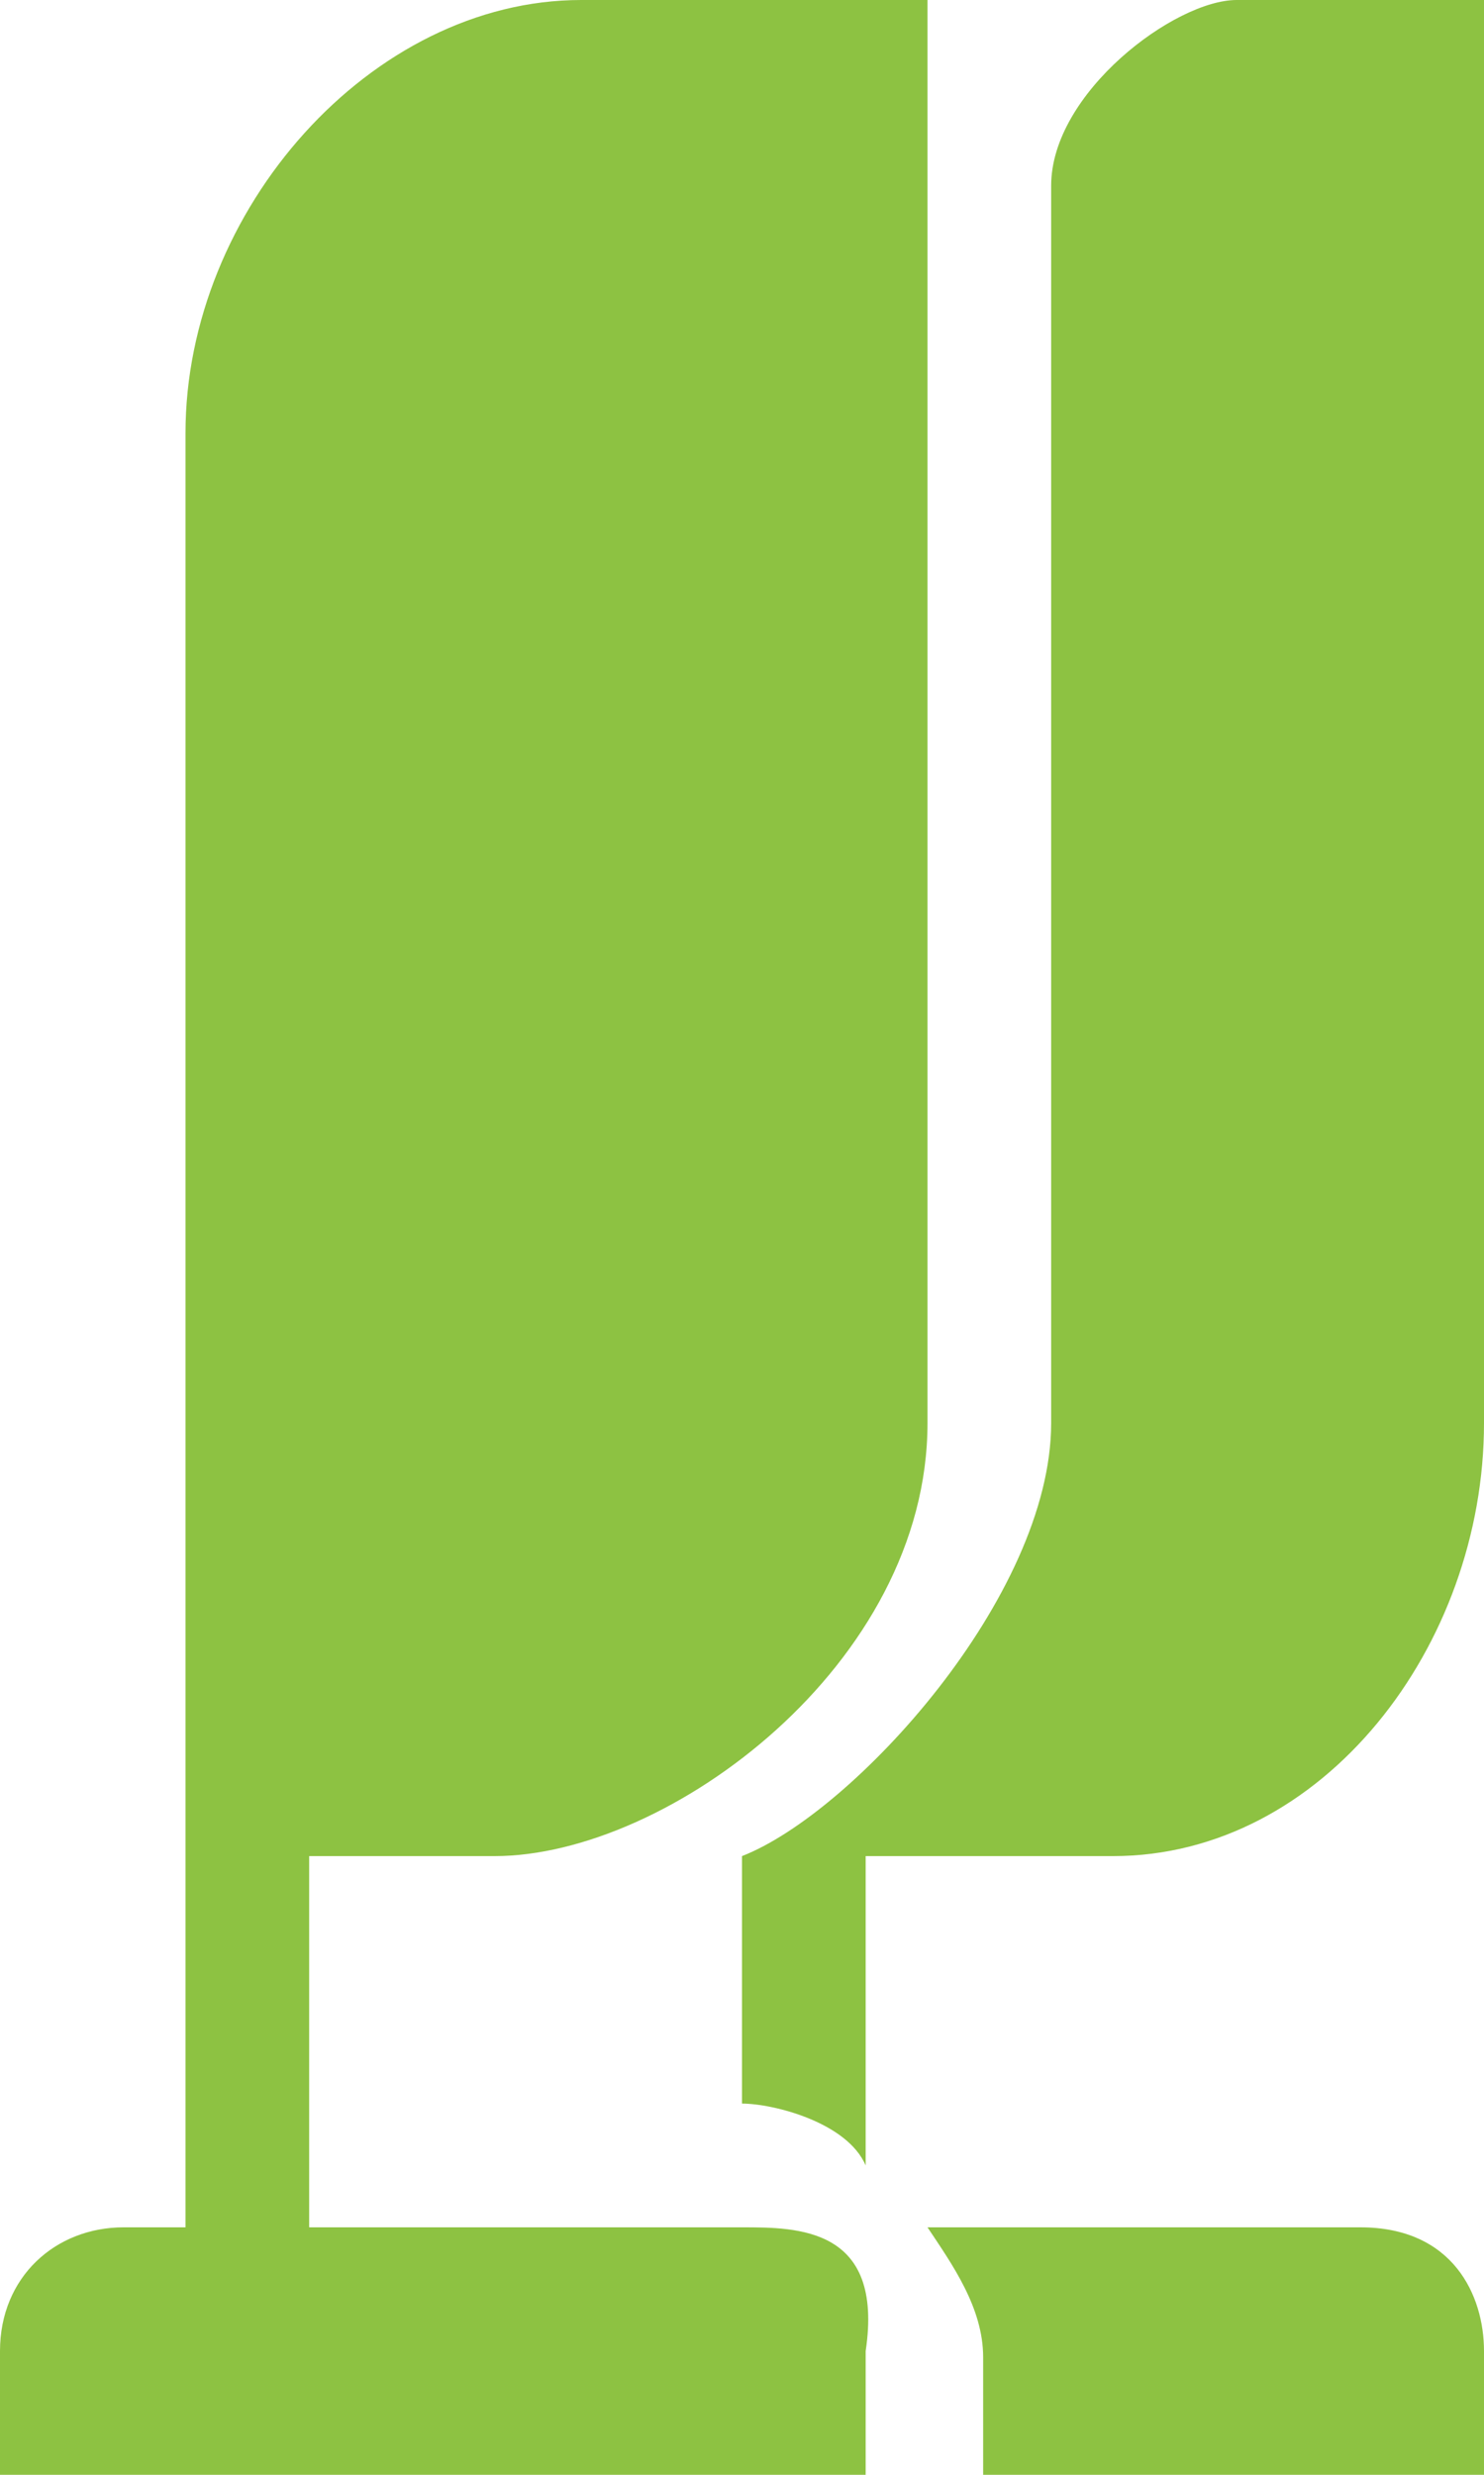 <?xml version="1.0" encoding="utf-8"?>
<!-- Generator: Adobe Illustrator 27.6.1, SVG Export Plug-In . SVG Version: 6.00 Build 0)  -->
<svg version="1.1" id="Calque_1" xmlns="http://www.w3.org/2000/svg" xmlns:xlink="http://www.w3.org/1999/xlink" x="0px" y="0px"
	 width="24px" height="40px" viewBox="0 0 24 40" style="enable-background:new 0 0 24 40;" xml:space="preserve">
<style type="text/css">
	.st0{fill:#8DC242;}
</style>
<g>
	<g>
		<path class="st0" d="M12,36H5v-6h3c2.8,0,7-3.1,7-7V0H9.4C6,0,3,3.4,3,7v29H2c-1.1,0-2,0.8-2,2v2h9h5v-2C14.3,36,12.9,36,12,36z
			 M22,36h-7c0.4,0.6,0.9,1.3,0.9,2.1V40H24v-2C24,37.1,23.5,36,22,36z M20,0c-1,0-3,1.5-3,3v20c0,2.8-3.2,6.3-5,7v4
			c0.5,0,1.7,0.3,2,1v-5h4c3.4,0,6-3.4,6-7V0H20z"/>
	</g>
</g>
</svg>
